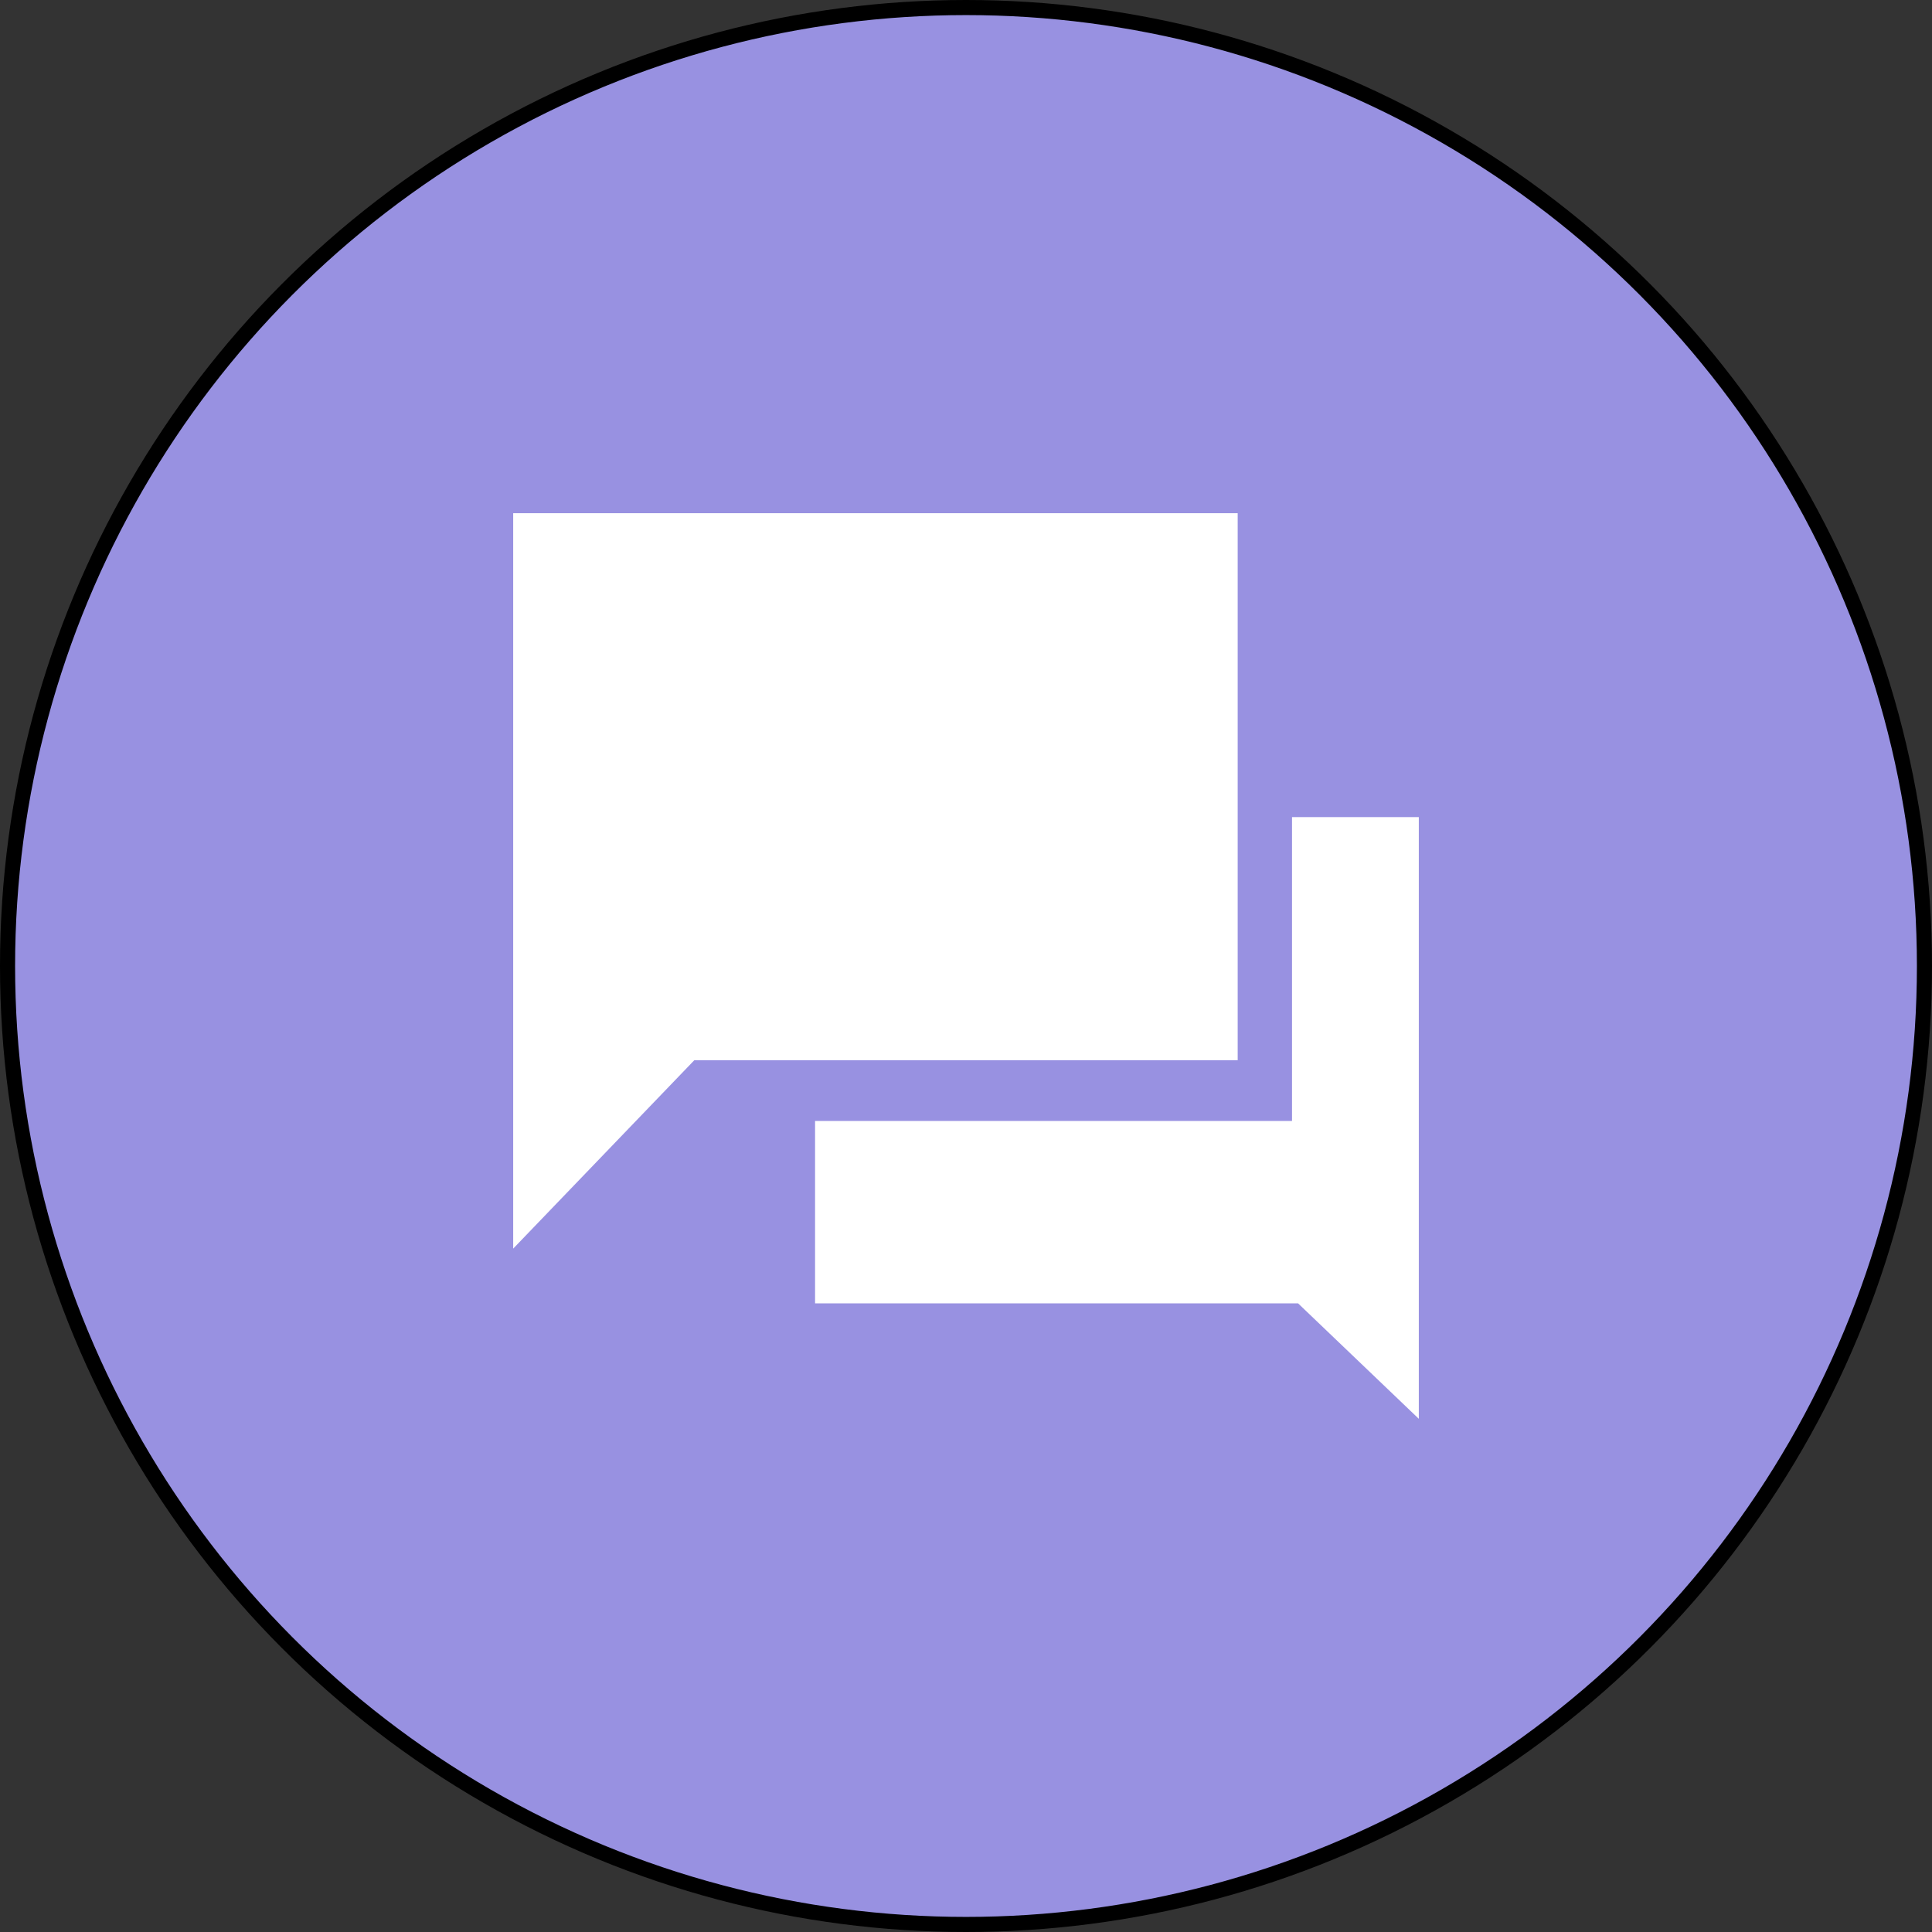 <svg width="64" height="64" viewBox="0 0 64 64" fill="none" xmlns="http://www.w3.org/2000/svg">
<rect x="0" y="0" width="64" height="64" fill="#333333" stroke="none"/>
<circle cx="32" cy="32" r="31.75" fill="#9891E1" stroke="black" stroke-width="0.5"/>
<g clip-path="url(#clip0_6561_5067)">
<path d="M41 17H17V41.362C19 39.282 21 37.201 23 35.121H41V17Z" fill="white"/>
<path d="M42.8 27.067V37.134H27V43.175H43C44.334 44.449 45.666 45.725 47 47V27.067H42.8Z" fill="white"/>
</g>
<defs>
<clipPath id="clip0_6561_5067">
<rect width="30" height="30" fill="white" transform="translate(17 17)"/>
</clipPath>
</defs>
</svg>
